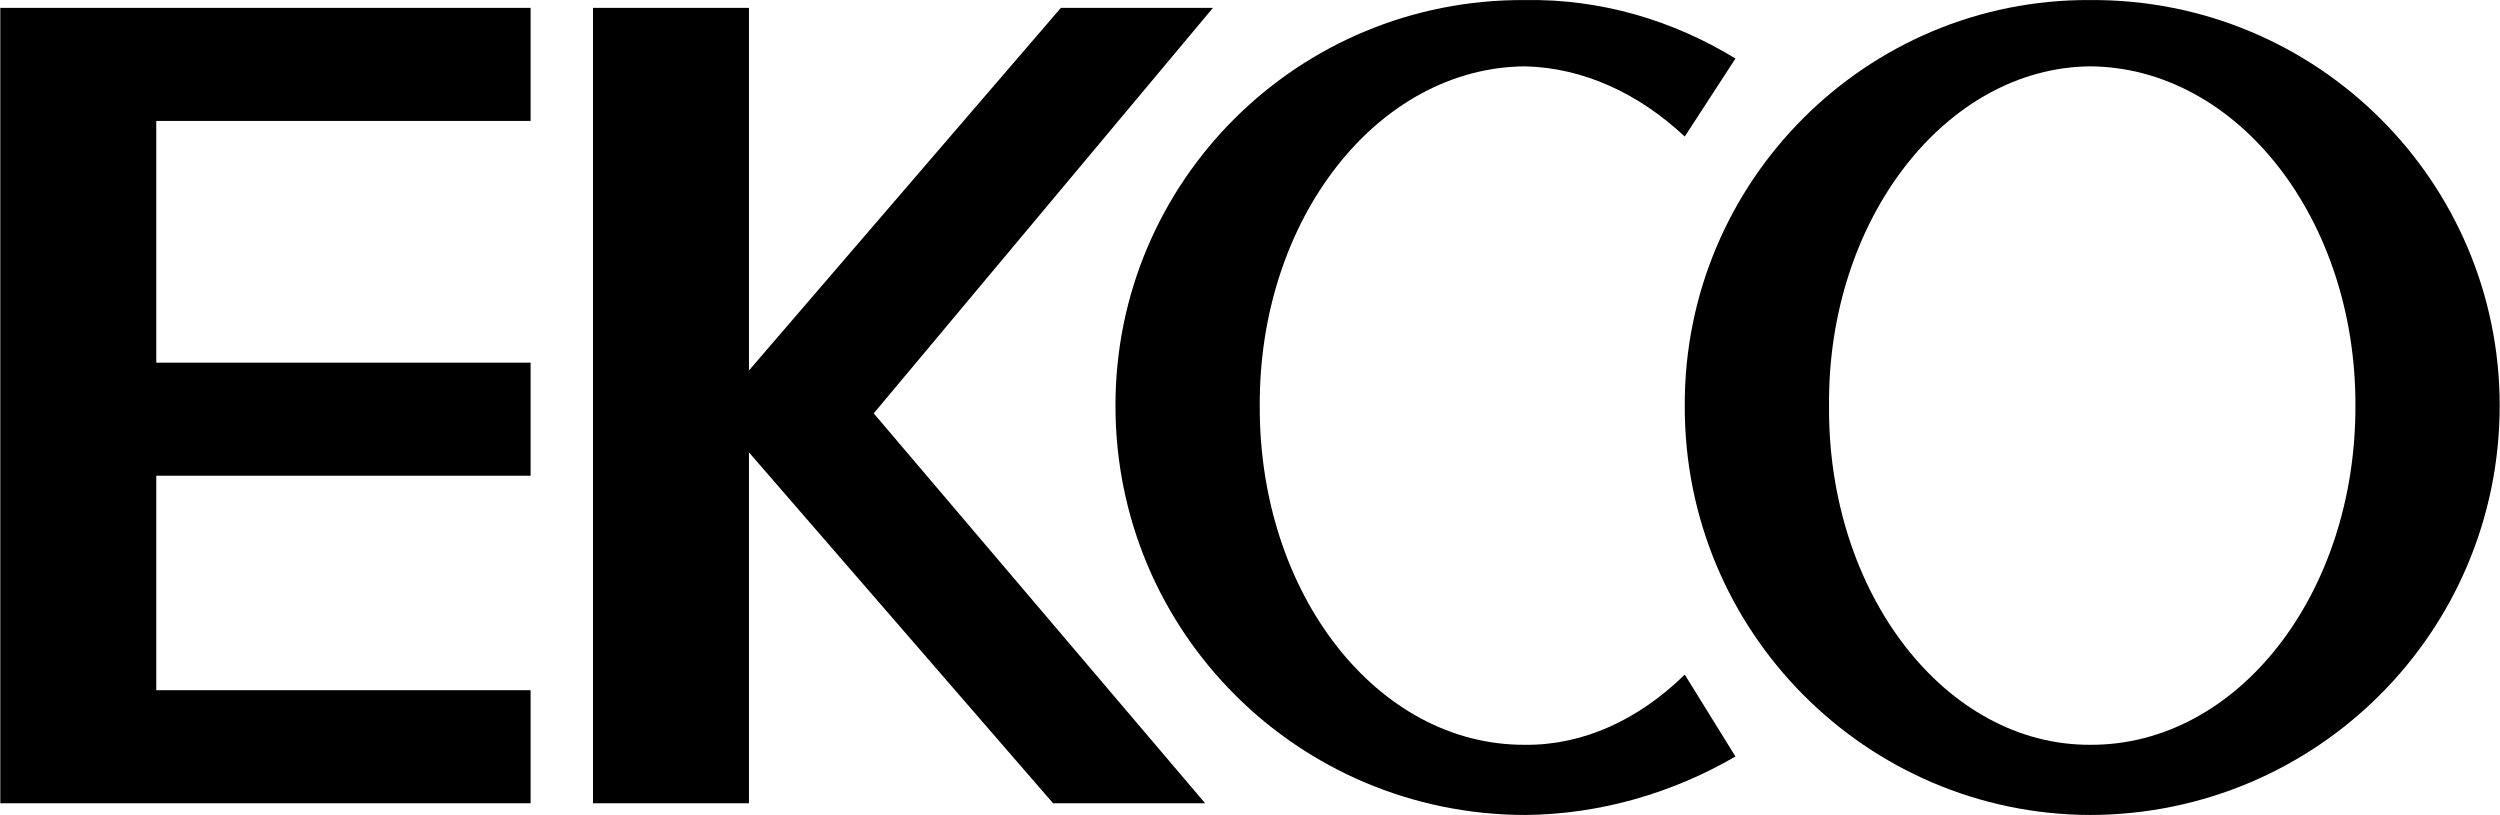 <svg xmlns="http://www.w3.org/2000/svg" width="2500" height="815" viewBox="0 0 153.84 50.164"><path d="M0 .483h32.64v6.96H9.6v14.88h23.04v6.96H9.6v13.2h23.04v6.96H0zM36.48.483v48.96h9.6v-21.6l18.72 21.6h9.36l-20.4-24L74.64.483h-9.36l-19.2 22.32V.483zM128.64 4.083c9.072.08 16.353 9.42 16.32 20.88.033 11.58-7.248 20.92-16.32 20.88-8.892.04-16.173-9.3-16.08-20.88-.093-11.46 7.188-20.799 16.08-20.88V.003c-13.773-.082-25.012 11.157-24.96 24.96-.052 13.923 11.187 25.162 24.96 25.2 13.953-.038 25.192-11.277 25.2-25.2-.008-13.803-11.247-25.042-25.2-24.96v4.08z"/><path d="M68.64 24.963c-.012 13.923 11.227 25.162 25.2 25.2 4.661-.038 9.121-1.369 12.96-3.6l-3.12-5.04c-2.835 2.773-6.248 4.36-9.84 4.32-9.092.04-16.373-9.3-16.32-20.88-.053-11.46 7.228-20.8 16.32-20.88 3.592.08 7.005 1.667 9.84 4.32l3.12-4.8c-3.839-2.351-8.299-3.682-12.96-3.6-13.973-.082-25.212 11.158-25.2 24.96z"/></svg>